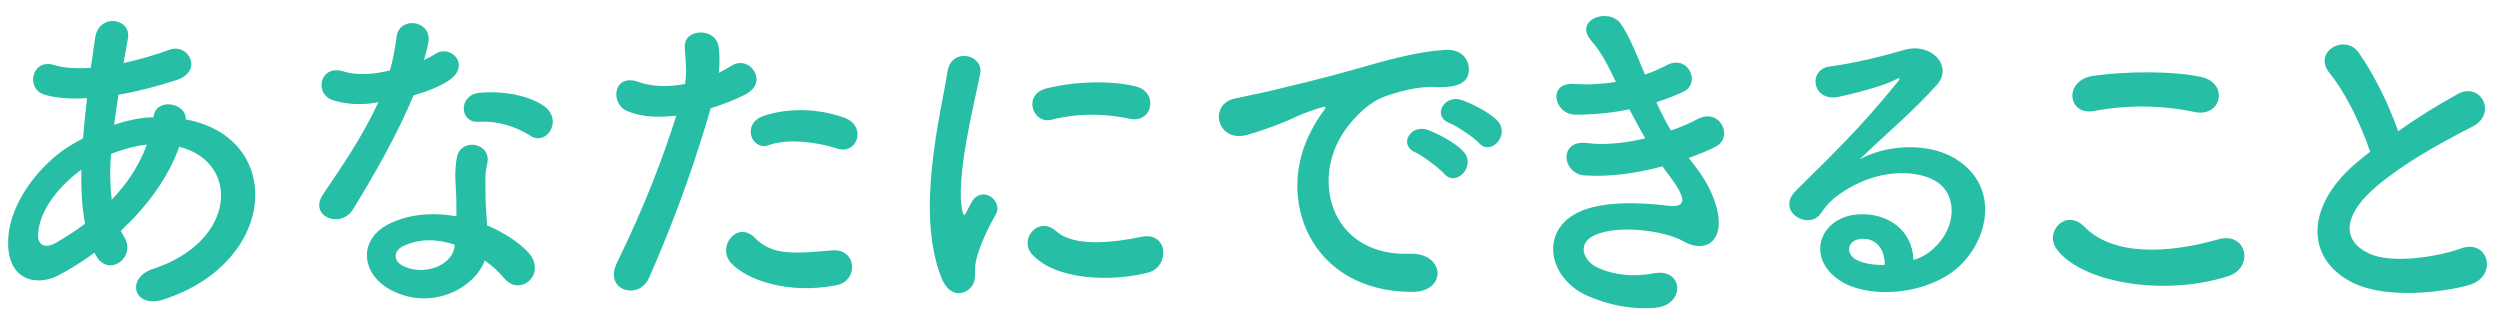<svg width="237" height="30" viewBox="0 0 237 30" fill="none" xmlns="http://www.w3.org/2000/svg">
<path d="M9.054 24.152L8.958 23.96C7.774 24.824 6.59 25.56 5.47 26.136C3.486 27.16 0.446 26.648 0.798 22.36C1.054 19.224 3.614 15.736 6.526 13.88C6.942 13.624 7.39 13.368 7.87 13.112C7.966 11.896 8.094 10.616 8.254 9.304C6.718 9.4 5.342 9.304 4.254 8.984C2.366 8.44 3.006 5.496 5.15 6.168C6.046 6.456 7.262 6.52 8.606 6.424C8.734 5.496 8.894 4.536 9.022 3.576C9.374 1.208 12.478 1.72 12.126 3.64C11.998 4.44 11.838 5.24 11.71 5.976C13.182 5.656 14.654 5.24 16.03 4.728C17.886 4.024 19.294 6.744 16.766 7.576C15.006 8.152 13.086 8.664 11.23 8.984C11.07 10.008 10.942 10.936 10.814 11.832C11.934 11.448 13.086 11.192 14.174 11.128C14.302 11.128 14.43 11.128 14.558 11.128V11.064C14.782 9.176 17.726 9.784 17.598 11.32C26.942 13.016 26.462 24.792 15.55 28.376C12.67 29.336 11.87 26.36 14.494 25.496C22.462 22.904 22.782 15.352 16.99 13.912C15.934 16.92 13.854 19.64 11.454 21.88C11.55 22.104 11.678 22.328 11.806 22.52C12.926 24.376 10.27 26.424 9.054 24.152ZM13.918 13.72H13.822C12.894 13.816 11.678 14.136 10.526 14.584C10.398 16.216 10.43 17.656 10.59 18.936C12.03 17.432 13.214 15.672 13.918 13.72ZM8.062 21.208C7.774 19.704 7.678 17.976 7.71 16.088C5.182 17.944 3.742 20.216 3.614 22.104C3.518 23.384 4.382 23.512 5.214 23.064C6.174 22.52 7.134 21.912 8.062 21.208ZM50.306 12.888C48.801 11.928 47.169 11.448 45.313 11.544C43.553 11.64 43.425 8.984 45.474 8.792C47.586 8.6 49.825 8.984 51.361 9.912C53.538 11.224 51.873 13.88 50.306 12.888ZM35.873 9.688C34.242 10.008 32.865 9.88 31.649 9.528C29.698 8.984 30.305 6.04 32.578 6.776C33.633 7.128 35.297 7.096 36.962 6.68C37.282 5.624 37.441 4.6 37.602 3.448C37.889 1.56 40.706 1.912 40.642 3.736C40.609 4.216 40.417 4.92 40.194 5.688C40.578 5.496 40.929 5.336 41.218 5.144C42.657 4.12 44.673 6.104 42.626 7.576C41.825 8.152 40.514 8.664 39.202 9.048C37.697 12.664 35.522 16.504 33.474 19.832C32.289 21.752 29.218 20.504 30.625 18.424C32.417 15.768 34.306 13.048 35.873 9.688ZM45.953 24.696C45.026 27.256 41.026 29.496 37.154 27.544C34.178 26.04 33.825 22.584 37.121 21.112C39.105 20.216 41.282 20.152 43.266 20.504C43.266 20.152 43.266 19.8 43.266 19.384C43.266 18.584 43.202 17.784 43.169 16.984C43.138 16.344 43.202 15.448 43.33 14.84C43.714 13.08 46.529 13.496 46.209 15.416C46.114 15.896 46.017 16.248 46.017 16.92C46.017 17.656 46.017 18.456 46.05 19.384C46.081 19.992 46.145 20.664 46.178 21.368C47.873 22.072 49.282 23.064 50.081 23.928C51.906 25.944 49.313 28.216 47.778 26.36C47.297 25.784 46.69 25.208 45.953 24.696ZM43.105 23.192C41.474 22.648 39.745 22.584 38.178 23.352C37.313 23.8 37.249 24.728 38.209 25.208C40.13 26.168 42.721 25.24 43.074 23.512C43.105 23.416 43.074 23.288 43.105 23.192ZM79.31 14.072C77.518 13.464 74.606 13.112 72.91 13.752C71.246 14.36 70.254 11.736 72.366 11C73.998 10.424 76.91 10.04 80.046 11.16C82.19 11.928 81.326 14.744 79.31 14.072ZM79.31 27.032C74.67 27.96 70.702 26.488 69.294 24.92C67.918 23.384 69.902 20.856 71.566 22.552C73.198 24.216 75.15 24.056 78.894 23.736C81.23 23.544 81.422 26.616 79.31 27.032ZM67.374 10.264C65.358 17.272 63.086 22.808 61.518 26.36C60.558 28.504 57.166 27.576 58.51 24.856C59.886 22.04 62.158 17.176 64.11 10.968C62.414 11.16 60.782 11.096 59.438 10.52C57.806 9.816 58.126 6.904 60.526 7.768C61.87 8.248 63.438 8.248 64.942 7.96C65.134 6.776 65.006 5.912 64.91 4.504C64.782 2.68 67.79 2.584 68.11 4.344C68.238 5.144 68.238 6.008 68.142 6.904C68.59 6.68 68.974 6.456 69.358 6.232C71.022 5.144 73.006 7.8 70.606 8.984C69.71 9.432 68.558 9.912 67.374 10.264ZM107.098 11.256C104.795 10.776 102.362 10.68 99.674 11.352C97.915 11.8 96.891 8.952 99.227 8.376C102.074 7.672 105.403 7.64 107.642 8.184C109.882 8.728 109.274 11.736 107.098 11.256ZM108.826 25.848C105.403 26.712 100.154 26.616 97.85 24.12C96.538 22.68 98.459 20.408 100.122 21.912C101.851 23.48 105.691 22.968 108.187 22.456C110.778 21.912 110.939 25.304 108.826 25.848ZM91.898 27.384C91.099 28.088 89.915 27.96 89.275 26.392C86.715 20.088 89.243 10.616 89.819 6.808C90.171 4.44 93.275 5.144 92.922 7C92.41 9.592 90.49 17.112 91.258 20.088C91.355 20.504 91.483 20.408 91.611 20.12C91.674 19.96 92.026 19.32 92.154 19.096C93.147 17.528 95.13 19.064 94.394 20.344C93.21 22.424 92.698 23.896 92.507 24.824C92.314 25.688 92.698 26.68 91.898 27.384ZM140.207 13.56C139.759 13.048 138.095 11.928 137.423 11.672C135.695 11 136.943 8.952 138.511 9.464C139.407 9.752 141.135 10.616 141.903 11.384C143.247 12.728 141.359 14.84 140.207 13.56ZM136.911 16.472C136.463 15.96 134.863 14.744 134.191 14.456C132.495 13.72 133.775 11.736 135.343 12.312C136.239 12.632 137.967 13.528 138.703 14.328C140.015 15.736 138.031 17.784 136.911 16.472ZM133.839 27.672C124.175 27.64 120.847 18.776 124.335 12.344C124.655 11.736 124.943 11.224 125.359 10.68C125.871 10.008 125.711 10.04 125.103 10.232C122.703 11 123.247 11 121.071 11.832C120.047 12.216 119.151 12.536 118.191 12.792C115.375 13.56 114.511 9.88 117.071 9.336C117.743 9.176 119.599 8.824 120.623 8.568C122.191 8.184 125.007 7.544 128.271 6.616C131.567 5.688 134.159 4.92 136.975 4.728C138.959 4.6 139.503 6.168 139.151 7.192C138.959 7.736 138.255 8.376 136.015 8.248C134.383 8.152 132.367 8.76 131.279 9.144C129.487 9.784 127.855 11.704 127.151 12.888C124.335 17.592 126.479 24.312 133.647 24.056C137.007 23.928 137.231 27.704 133.839 27.672ZM160.099 14.968C160.323 15.288 160.579 15.576 160.803 15.896C161.955 17.368 163.235 19.928 162.883 21.752C162.563 23.416 161.027 23.704 159.587 22.872C157.891 21.88 153.347 21.24 151.107 22.328C149.443 23.128 150.115 24.824 151.587 25.432C152.995 26.04 154.787 26.296 156.771 25.912C159.619 25.368 159.811 28.92 156.931 29.176C154.563 29.368 152.483 28.888 150.595 28.088C146.819 26.488 145.923 22.008 149.507 20.184C151.875 18.968 155.811 19.224 157.923 19.48C159.651 19.704 160.163 19.224 158.307 16.728C158.083 16.408 157.827 16.12 157.603 15.768C155.267 16.408 152.611 16.792 150.243 16.632C148.035 16.472 147.747 13.208 150.467 13.56C152.131 13.784 154.147 13.56 155.971 13.112C155.491 12.28 154.979 11.352 154.467 10.36C152.931 10.68 151.203 10.872 149.379 10.872C147.299 10.872 146.659 7.768 149.219 7.96C150.627 8.056 151.971 7.96 153.187 7.768C152.483 6.296 151.779 4.888 150.883 3.896C149.091 1.88 152.483 0.664 153.635 2.232C154.371 3.256 155.139 5.112 155.939 7.064C156.739 6.808 157.411 6.488 157.955 6.2C160.067 5.08 161.283 7.896 159.587 8.696C158.851 9.048 158.019 9.368 157.027 9.688C157.443 10.616 157.891 11.512 158.403 12.376C159.395 12.024 160.227 11.672 160.803 11.352C163.043 10.072 164.419 13.016 162.627 13.912C161.955 14.264 161.091 14.616 160.099 14.968ZM181.394 24.632C182.002 24.504 182.674 24.12 183.25 23.608C185.586 21.528 185.49 18.488 183.666 17.272C182.002 16.152 178.546 15.928 175.314 17.816C174.034 18.552 173.362 19.128 172.626 20.216C171.474 21.912 168.274 20.024 170.258 18.072C173.778 14.584 176.37 12.12 179.922 7.736C180.274 7.288 179.954 7.416 179.698 7.544C178.802 8.024 176.69 8.664 174.322 9.176C171.794 9.72 171.314 6.552 173.49 6.296C175.634 6.04 178.706 5.272 180.53 4.728C183.09 3.992 185.202 6.264 183.602 8.056C182.578 9.208 181.298 10.456 180.018 11.64C178.738 12.824 177.458 13.976 176.306 15.096C179.122 13.592 182.93 13.592 185.298 15C189.906 17.752 188.402 23.384 185.042 25.816C181.874 28.088 176.882 28.216 174.45 26.616C171.058 24.408 172.562 20.44 176.338 20.312C178.898 20.216 181.298 21.752 181.394 24.632ZM178.674 25.112C178.706 23.64 177.842 22.52 176.434 22.648C175.026 22.776 174.962 24.088 175.986 24.632C176.722 25.016 177.778 25.144 178.674 25.112ZM208.035 10.616C205.059 9.976 201.667 9.912 198.531 10.52C196.003 11 195.587 7.608 198.435 7.192C201.475 6.744 205.987 6.712 208.643 7.288C211.331 7.864 210.627 11.16 208.035 10.616ZM211.171 26.2C204.835 28.184 197.155 26.68 194.947 23.576C193.795 21.944 195.875 19.736 197.603 21.496C200.323 24.28 205.507 24.056 210.339 22.68C212.995 21.944 213.763 25.4 211.171 26.2ZM224.69 14.392C223.858 11.864 222.322 8.728 220.85 6.936C219.186 4.888 222.322 3.16 223.602 4.984C224.978 6.936 226.418 9.784 227.346 12.44C229.074 11.224 230.898 10.072 232.978 8.92C235.154 7.704 236.818 10.776 234.354 12.024C231.09 13.688 227.794 15.544 225.266 17.688C222.098 20.376 222.002 22.776 224.498 23.992C226.738 25.112 231.314 24.28 233.234 23.576C235.922 22.552 236.882 26.232 234.034 27.032C231.506 27.736 226.162 28.376 222.994 26.776C218.386 24.44 218.578 19.256 223.762 15.128C224.082 14.872 224.37 14.616 224.69 14.392Z" fill="#26BEA5"/>
</svg>
